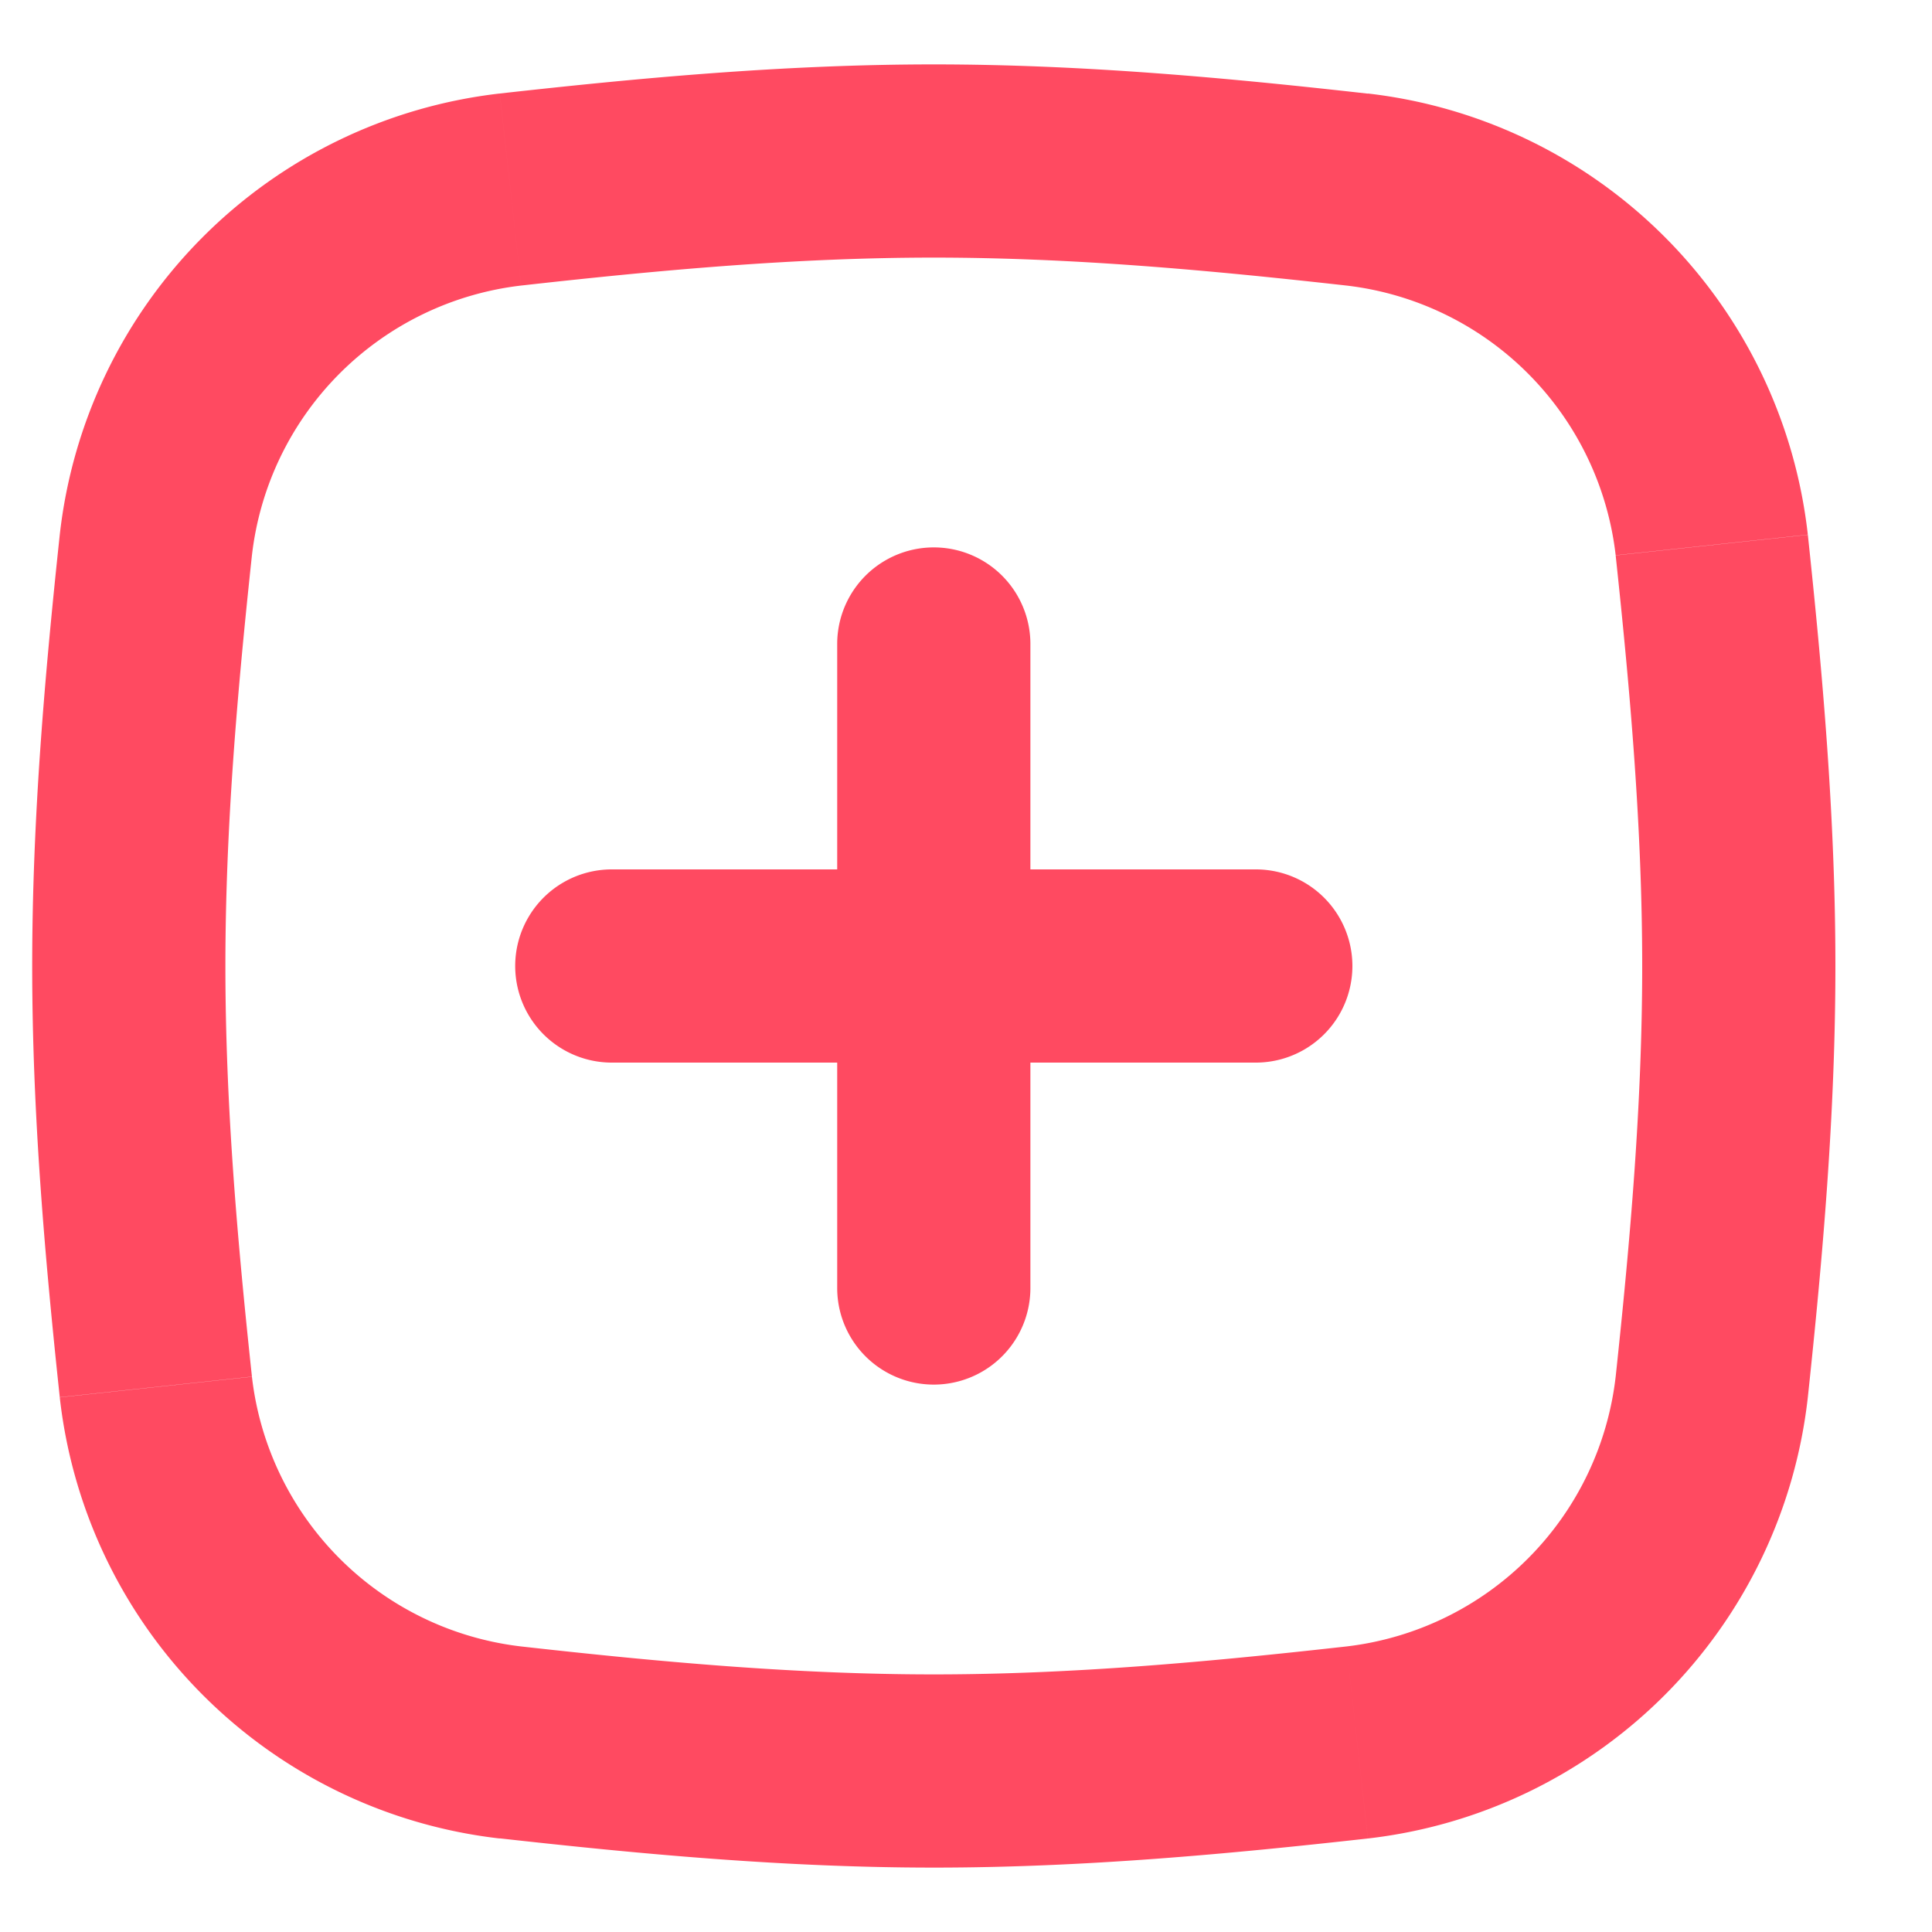 <svg width="15" height="15" viewBox="0 0 15 15" fill="none" xmlns="http://www.w3.org/2000/svg"><path d="M10.537 13.528l-.083-.745.083.745zM3.963 1.472l.083.745-.083-.745zM7.25 13c-1.077 0-2.141-.098-3.204-.217l-.166 1.49c1.076.12 2.207.227 3.37.227V13zm3.204-.217C9.391 12.902 8.327 13 7.25 13v1.5c1.163 0 2.294-.106 3.37-.226l-.166-1.491zm3.582-1.935c.114-1.07.214-2.194.214-3.348h-1.5c0 1.072-.093 2.132-.206 3.189l1.492.16zM14.25 7.5c0-1.154-.1-2.278-.214-3.348l-1.492.16c.113 1.056.206 2.116.206 3.188h1.5zm-7-5.5c1.077 0 2.141.098 3.204.217l.166-1.49C9.544.606 8.413.5 7.25.5V2zm-3.204.217C5.109 2.098 6.173 2 7.25 2V.5C6.087.5 4.956.606 3.88.726l.166 1.491zM.464 4.152C.35 5.222.25 6.346.25 7.5h1.5c0-1.072.093-2.132.206-3.189l-1.492-.16zM.25 7.5c0 1.154.1 2.278.214 3.348l1.492-.16C1.843 9.633 1.75 8.573 1.75 7.5H.25zm13.786-3.348A3.882 3.882 0 0010.62.726l-.166 1.491a2.382 2.382 0 012.09 2.094l1.492-.16zM10.62 14.274a3.882 3.882 0 003.416-3.426l-1.492-.16a2.382 2.382 0 01-2.09 2.095l.166 1.49zM3.88.726A3.882 3.882 0 00.464 4.152l1.492.16a2.382 2.382 0 012.09-2.095L3.88.727zm.166 12.057a2.382 2.382 0 01-2.09-2.094l-1.492.16a3.882 3.882 0 003.416 3.425l.166-1.491zM8 5a.75.75 0 00-1.5 0H8zm-1.5 5A.75.75 0 008 10H6.5zm0-5v5H8V5H6.5z" fill="#FF4A61"/><path d="M9.75 8.25a.75.75 0 000-1.5v1.5zm-5-1.5a.75.75 0 000 1.5v-1.5zm5 0h-5v1.5h5v-1.5z" fill="#FF4A61"/></svg>
